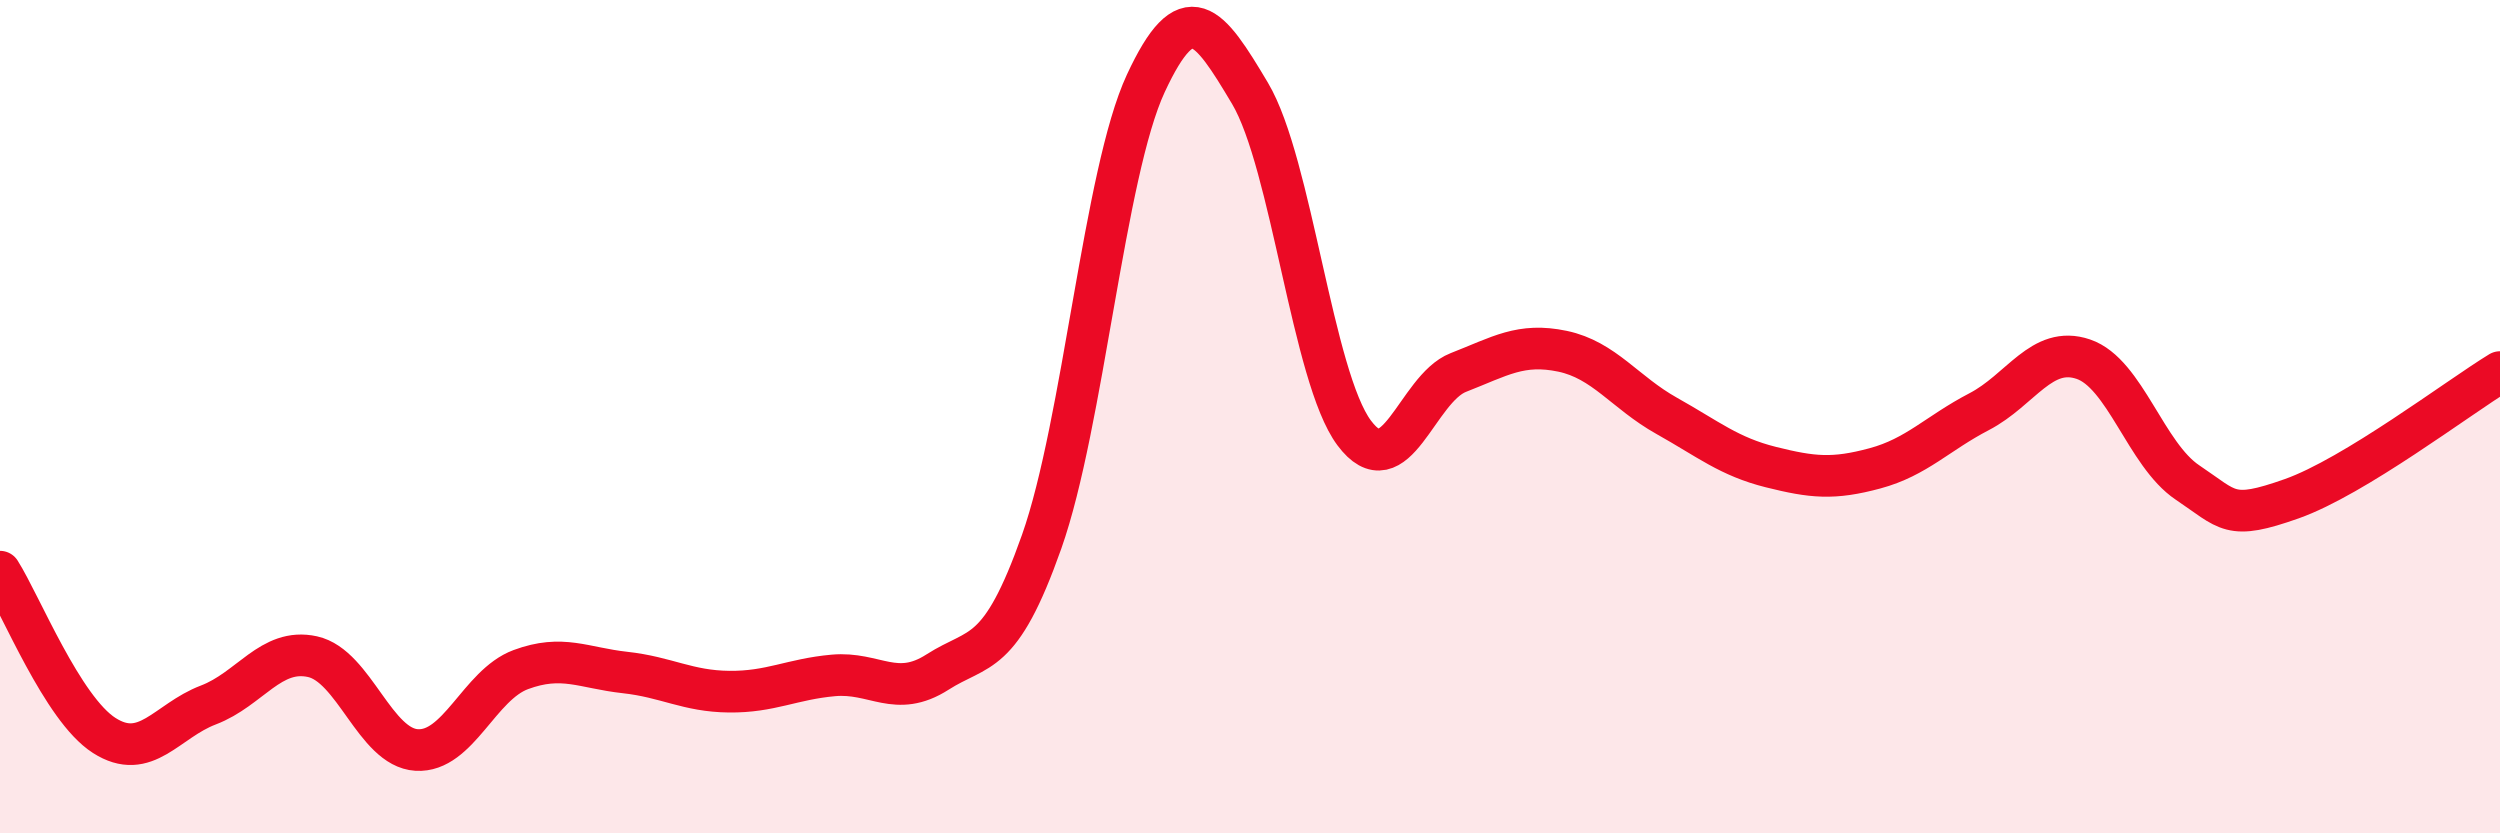 
    <svg width="60" height="20" viewBox="0 0 60 20" xmlns="http://www.w3.org/2000/svg">
      <path
        d="M 0,13.72 C 0.5,14.51 1.5,17.01 2.5,17.65 C 3.5,18.29 4,17.3 5,16.92 C 6,16.54 6.5,15.54 7.5,15.76 C 8.5,15.98 9,17.94 10,18 C 11,18.06 11.5,16.44 12.5,16.07 C 13.5,15.7 14,16.03 15,16.14 C 16,16.25 16.5,16.59 17.5,16.6 C 18.5,16.61 19,16.3 20,16.21 C 21,16.12 21.5,16.77 22.5,16.13 C 23.5,15.49 24,15.83 25,13 C 26,10.17 26.5,4.15 27.5,2 C 28.5,-0.15 29,0.56 30,2.24 C 31,3.92 31.5,9.05 32.5,10.39 C 33.5,11.73 34,9.33 35,8.94 C 36,8.55 36.5,8.22 37.5,8.43 C 38.5,8.64 39,9.42 40,9.98 C 41,10.54 41.5,10.96 42.5,11.21 C 43.5,11.46 44,11.51 45,11.24 C 46,10.97 46.5,10.4 47.5,9.88 C 48.5,9.36 49,8.28 50,8.62 C 51,8.96 51.5,10.91 52.5,11.58 C 53.5,12.25 53.5,12.5 55,11.97 C 56.5,11.44 59,9.54 60,8.93L60 20L0 20Z"
        fill="#EB0A25"
        opacity="0.1"
        stroke-linecap="round"
        stroke-linejoin="round"
      />
      <path
        d="M 0,13.72 C 0.5,14.51 1.5,17.01 2.5,17.65 C 3.5,18.29 4,17.3 5,16.92 C 6,16.54 6.5,15.54 7.5,15.76 C 8.5,15.98 9,17.94 10,18 C 11,18.06 11.5,16.44 12.5,16.07 C 13.5,15.7 14,16.03 15,16.14 C 16,16.25 16.5,16.59 17.5,16.6 C 18.5,16.61 19,16.3 20,16.21 C 21,16.12 21.5,16.77 22.5,16.13 C 23.5,15.49 24,15.83 25,13 C 26,10.17 26.5,4.15 27.5,2 C 28.5,-0.15 29,0.56 30,2.24 C 31,3.92 31.5,9.05 32.5,10.39 C 33.5,11.73 34,9.33 35,8.94 C 36,8.55 36.5,8.22 37.5,8.43 C 38.5,8.64 39,9.42 40,9.98 C 41,10.54 41.5,10.96 42.5,11.21 C 43.5,11.46 44,11.51 45,11.24 C 46,10.97 46.5,10.4 47.5,9.88 C 48.5,9.36 49,8.28 50,8.62 C 51,8.96 51.5,10.91 52.5,11.58 C 53.5,12.25 53.5,12.5 55,11.97 C 56.5,11.44 59,9.54 60,8.93"
        stroke="#EB0A25"
        stroke-width="1"
        fill="none"
        stroke-linecap="round"
        stroke-linejoin="round"
      />
    </svg>
  